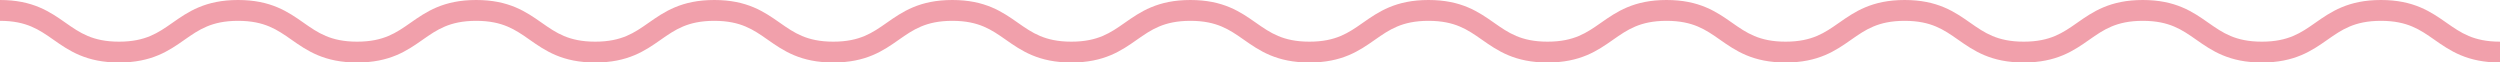 <svg width="480" height="12" viewBox="0 0 480 12" fill="none" xmlns="http://www.w3.org/2000/svg">
<path fill-rule="evenodd" clip-rule="evenodd" d="M6.01 5.094C4.483 4.452 2.605 4 0 4V0C3.108 0 5.516 0.548 7.559 1.406C9.543 2.239 11.12 3.343 12.518 4.322L12.574 4.362C14.018 5.373 15.283 6.25 16.844 6.906C18.371 7.548 20.249 8 22.854 8C25.459 8 27.337 7.548 28.864 6.906C30.425 6.25 31.689 5.373 33.134 4.362L33.19 4.322C34.588 3.343 36.165 2.239 38.148 1.406C40.192 0.548 42.6 0 45.708 0C48.816 0 51.223 0.548 53.267 1.406C55.251 2.239 56.827 3.343 58.226 4.322L58.282 4.362C59.726 5.373 60.991 6.25 62.552 6.906C64.079 7.548 65.957 8 68.562 8C71.167 8 73.045 7.548 74.572 6.906C76.133 6.25 77.398 5.373 78.843 4.361L78.898 4.323C80.297 3.344 81.875 2.239 83.86 1.406C85.905 0.548 88.313 0 91.423 0C94.533 0 96.941 0.548 98.986 1.406C100.97 2.24 102.547 3.344 103.945 4.323L104 4.362C105.444 5.373 106.708 6.251 108.268 6.906C109.795 7.548 111.672 8 114.277 8C116.882 8 118.76 7.548 120.287 6.906C121.849 6.25 123.113 5.373 124.558 4.361L124.613 4.323C126.012 3.344 127.59 2.239 129.575 1.406C131.62 0.548 134.029 0 137.139 0C140.248 0 142.657 0.548 144.701 1.406C146.686 2.24 148.262 3.344 149.661 4.323L149.716 4.362C151.16 5.373 152.423 6.251 153.984 6.906C155.51 7.548 157.387 8 159.992 8C162.598 8 164.475 7.548 166.003 6.906C167.564 6.25 168.828 5.373 170.272 4.362L170.329 4.322C171.727 3.343 173.304 2.239 175.287 1.406C177.331 0.548 179.738 0 182.846 0C185.955 0 188.362 0.548 190.406 1.406C192.389 2.239 193.966 3.343 195.364 4.322L195.42 4.362C196.865 5.373 198.129 6.25 199.69 6.906C201.217 7.548 203.095 8 205.7 8C208.306 8 210.183 7.548 211.711 6.906C213.271 6.25 214.536 5.373 215.98 4.362L216.036 4.322C217.435 3.343 219.011 2.239 220.995 1.406C223.039 0.548 225.446 0 228.554 0C231.662 0 234.07 0.548 236.114 1.406C238.097 2.239 239.674 3.343 241.072 4.322L241.128 4.362C242.573 5.373 243.837 6.25 245.398 6.906C246.925 7.548 248.803 8 251.408 8C254.013 8 255.891 7.548 257.419 6.906C258.98 6.25 260.244 5.373 261.689 4.361L261.744 4.323C263.143 3.344 264.721 2.239 266.706 1.406C268.751 0.548 271.16 0 274.27 0C277.38 0 279.788 0.548 281.832 1.406C283.817 2.24 285.393 3.344 286.792 4.323L286.847 4.362C288.291 5.373 289.554 6.251 291.115 6.906C292.641 7.548 294.518 8 297.124 8C299.729 8 301.607 7.548 303.134 6.906C304.695 6.25 305.959 5.373 307.403 4.362L307.46 4.322C308.858 3.343 310.435 2.239 312.418 1.406C314.462 0.548 316.869 0 319.977 0C323.086 0 325.493 0.548 327.537 1.406C329.52 2.239 331.097 3.343 332.495 4.322L332.551 4.362C333.996 5.373 335.26 6.25 336.821 6.906C338.348 7.548 340.226 8 342.831 8C345.437 8 347.314 7.548 348.842 6.906C350.403 6.25 351.667 5.373 353.112 4.361L353.168 4.323C354.567 3.344 356.144 2.239 358.13 1.406C360.174 0.548 362.583 0 365.693 0C368.803 0 371.211 0.548 373.255 1.406C375.239 2.239 376.816 3.343 378.214 4.322L378.271 4.362C379.715 5.373 380.979 6.25 382.541 6.906C384.068 7.548 385.947 8 388.554 8C391.162 8 393.04 7.548 394.568 6.906C396.129 6.25 397.393 5.373 398.838 4.362L398.894 4.322C400.292 3.343 401.869 2.239 403.853 1.406C405.898 0.548 408.306 0 411.416 0C414.526 0 416.934 0.548 418.978 1.406C420.962 2.239 422.539 3.343 423.937 4.322L423.993 4.362C425.438 5.373 426.702 6.25 428.263 6.906C429.791 7.548 431.67 8 434.277 8C436.884 8 438.764 7.548 440.292 6.906C441.854 6.25 443.119 5.373 444.564 4.361L444.621 4.321C446.02 3.342 447.596 2.239 449.579 1.406C451.623 0.548 454.03 0 457.139 0C460.247 0 462.655 0.548 464.699 1.406C466.683 2.239 468.26 3.343 469.66 4.322L469.716 4.361C471.161 5.373 472.427 6.25 473.988 6.906C475.516 7.548 477.395 8 480 8V12C476.892 12 474.484 11.452 472.44 10.594C470.456 9.761 468.878 8.657 467.479 7.678L467.423 7.639C465.977 6.627 464.712 5.75 463.15 5.094C461.622 4.452 459.744 4 457.139 4C454.533 4 452.656 4.452 451.128 5.094C449.567 5.75 448.303 6.627 446.857 7.639L446.802 7.677C445.403 8.656 443.826 9.761 441.84 10.594C439.796 11.453 437.387 12 434.277 12C431.167 12 428.759 11.453 426.715 10.594C424.731 9.761 423.154 8.657 421.756 7.678L421.699 7.638C420.255 6.627 418.991 5.75 417.429 5.094C415.902 4.452 414.023 4 411.416 4C408.808 4 406.93 4.452 405.402 5.094C403.841 5.75 402.577 6.627 401.132 7.638L401.076 7.678C399.678 8.657 398.101 9.761 396.117 10.594C394.072 11.453 391.664 12 388.554 12C385.444 12 383.036 11.453 380.992 10.594C379.008 9.761 377.431 8.657 376.033 7.678L375.976 7.638C374.532 6.627 373.268 5.75 371.706 5.094C370.179 4.452 368.3 4 365.693 4C363.085 4 361.206 4.452 359.678 5.094C358.116 5.75 356.851 6.627 355.406 7.639L355.349 7.679C353.951 8.657 352.374 9.761 350.391 10.594C348.347 11.452 345.94 12 342.831 12C339.723 12 337.316 11.452 335.272 10.594C333.289 9.761 331.712 8.657 330.314 7.678L330.257 7.638C328.813 6.627 327.548 5.75 325.988 5.094C324.46 4.452 322.583 4 319.977 4C317.372 4 315.494 4.452 313.967 5.094C312.406 5.75 311.142 6.627 309.698 7.638L309.641 7.678C308.243 8.657 306.666 9.761 304.683 10.594C302.639 11.452 300.232 12 297.124 12C294.015 12 291.608 11.452 289.565 10.594C287.583 9.761 286.007 8.657 284.61 7.678L284.552 7.638C283.108 6.627 281.844 5.75 280.283 5.094C278.756 4.452 276.877 4 274.27 4C271.662 4 269.783 4.452 268.255 5.094C266.693 5.75 265.428 6.627 263.983 7.639L263.925 7.679C262.527 8.658 260.95 9.761 258.968 10.594C256.924 11.452 254.516 12 251.408 12C248.3 12 245.893 11.452 243.849 10.594C241.865 9.761 240.289 8.657 238.89 7.678L238.834 7.638C237.39 6.627 236.125 5.75 234.564 5.094C233.037 4.452 231.16 4 228.554 4C225.949 4 224.071 4.452 222.544 5.094C220.983 5.75 219.719 6.627 218.274 7.638L218.218 7.678C216.82 8.657 215.243 9.761 213.26 10.594C211.216 11.452 208.809 12 205.7 12C202.592 12 200.185 11.452 198.141 10.594C196.158 9.761 194.581 8.657 193.183 7.678L193.126 7.638C191.682 6.627 190.417 5.75 188.857 5.094C187.329 4.452 185.452 4 182.846 4C180.241 4 178.363 4.452 176.836 5.094C175.275 5.75 174.011 6.627 172.566 7.638L172.51 7.678C171.112 8.657 169.535 9.761 167.552 10.594C165.508 11.452 163.101 12 159.992 12C156.884 12 154.477 11.452 152.434 10.594C150.452 9.761 148.876 8.657 147.479 7.679L147.421 7.638C145.977 6.627 144.713 5.75 143.152 5.094C141.625 4.452 139.746 4 137.139 4C134.531 4 132.652 4.452 131.124 5.094C129.562 5.75 128.297 6.627 126.852 7.639L126.794 7.679C125.396 8.658 123.819 9.761 121.837 10.594C119.793 11.452 117.385 12 114.277 12C111.169 12 108.762 11.452 106.719 10.594C104.736 9.761 103.161 8.657 101.763 7.678L101.706 7.638C100.262 6.627 98.998 5.75 97.437 5.094C95.909 4.452 94.031 4 91.423 4C88.816 4 86.937 4.452 85.408 5.094C83.846 5.75 82.581 6.627 81.136 7.639L81.079 7.679C79.681 8.658 78.104 9.761 76.121 10.594C74.077 11.452 71.67 12 68.562 12C65.454 12 63.046 11.452 61.002 10.594C59.019 9.761 57.442 8.657 56.044 7.678L55.988 7.638C54.543 6.627 53.279 5.75 51.718 5.094C50.191 4.452 48.313 4 45.708 4C43.103 4 41.225 4.452 39.698 5.094C38.137 5.75 36.872 6.627 35.428 7.638L35.372 7.678C33.973 8.657 32.397 9.761 30.413 10.594C28.369 11.452 25.962 12 22.854 12C19.746 12 17.338 11.452 15.295 10.594C13.311 9.761 11.734 8.657 10.336 7.678L10.28 7.638C8.835 6.627 7.571 5.75 6.01 5.094Z" fill="#F1A0AB"/>
</svg>
